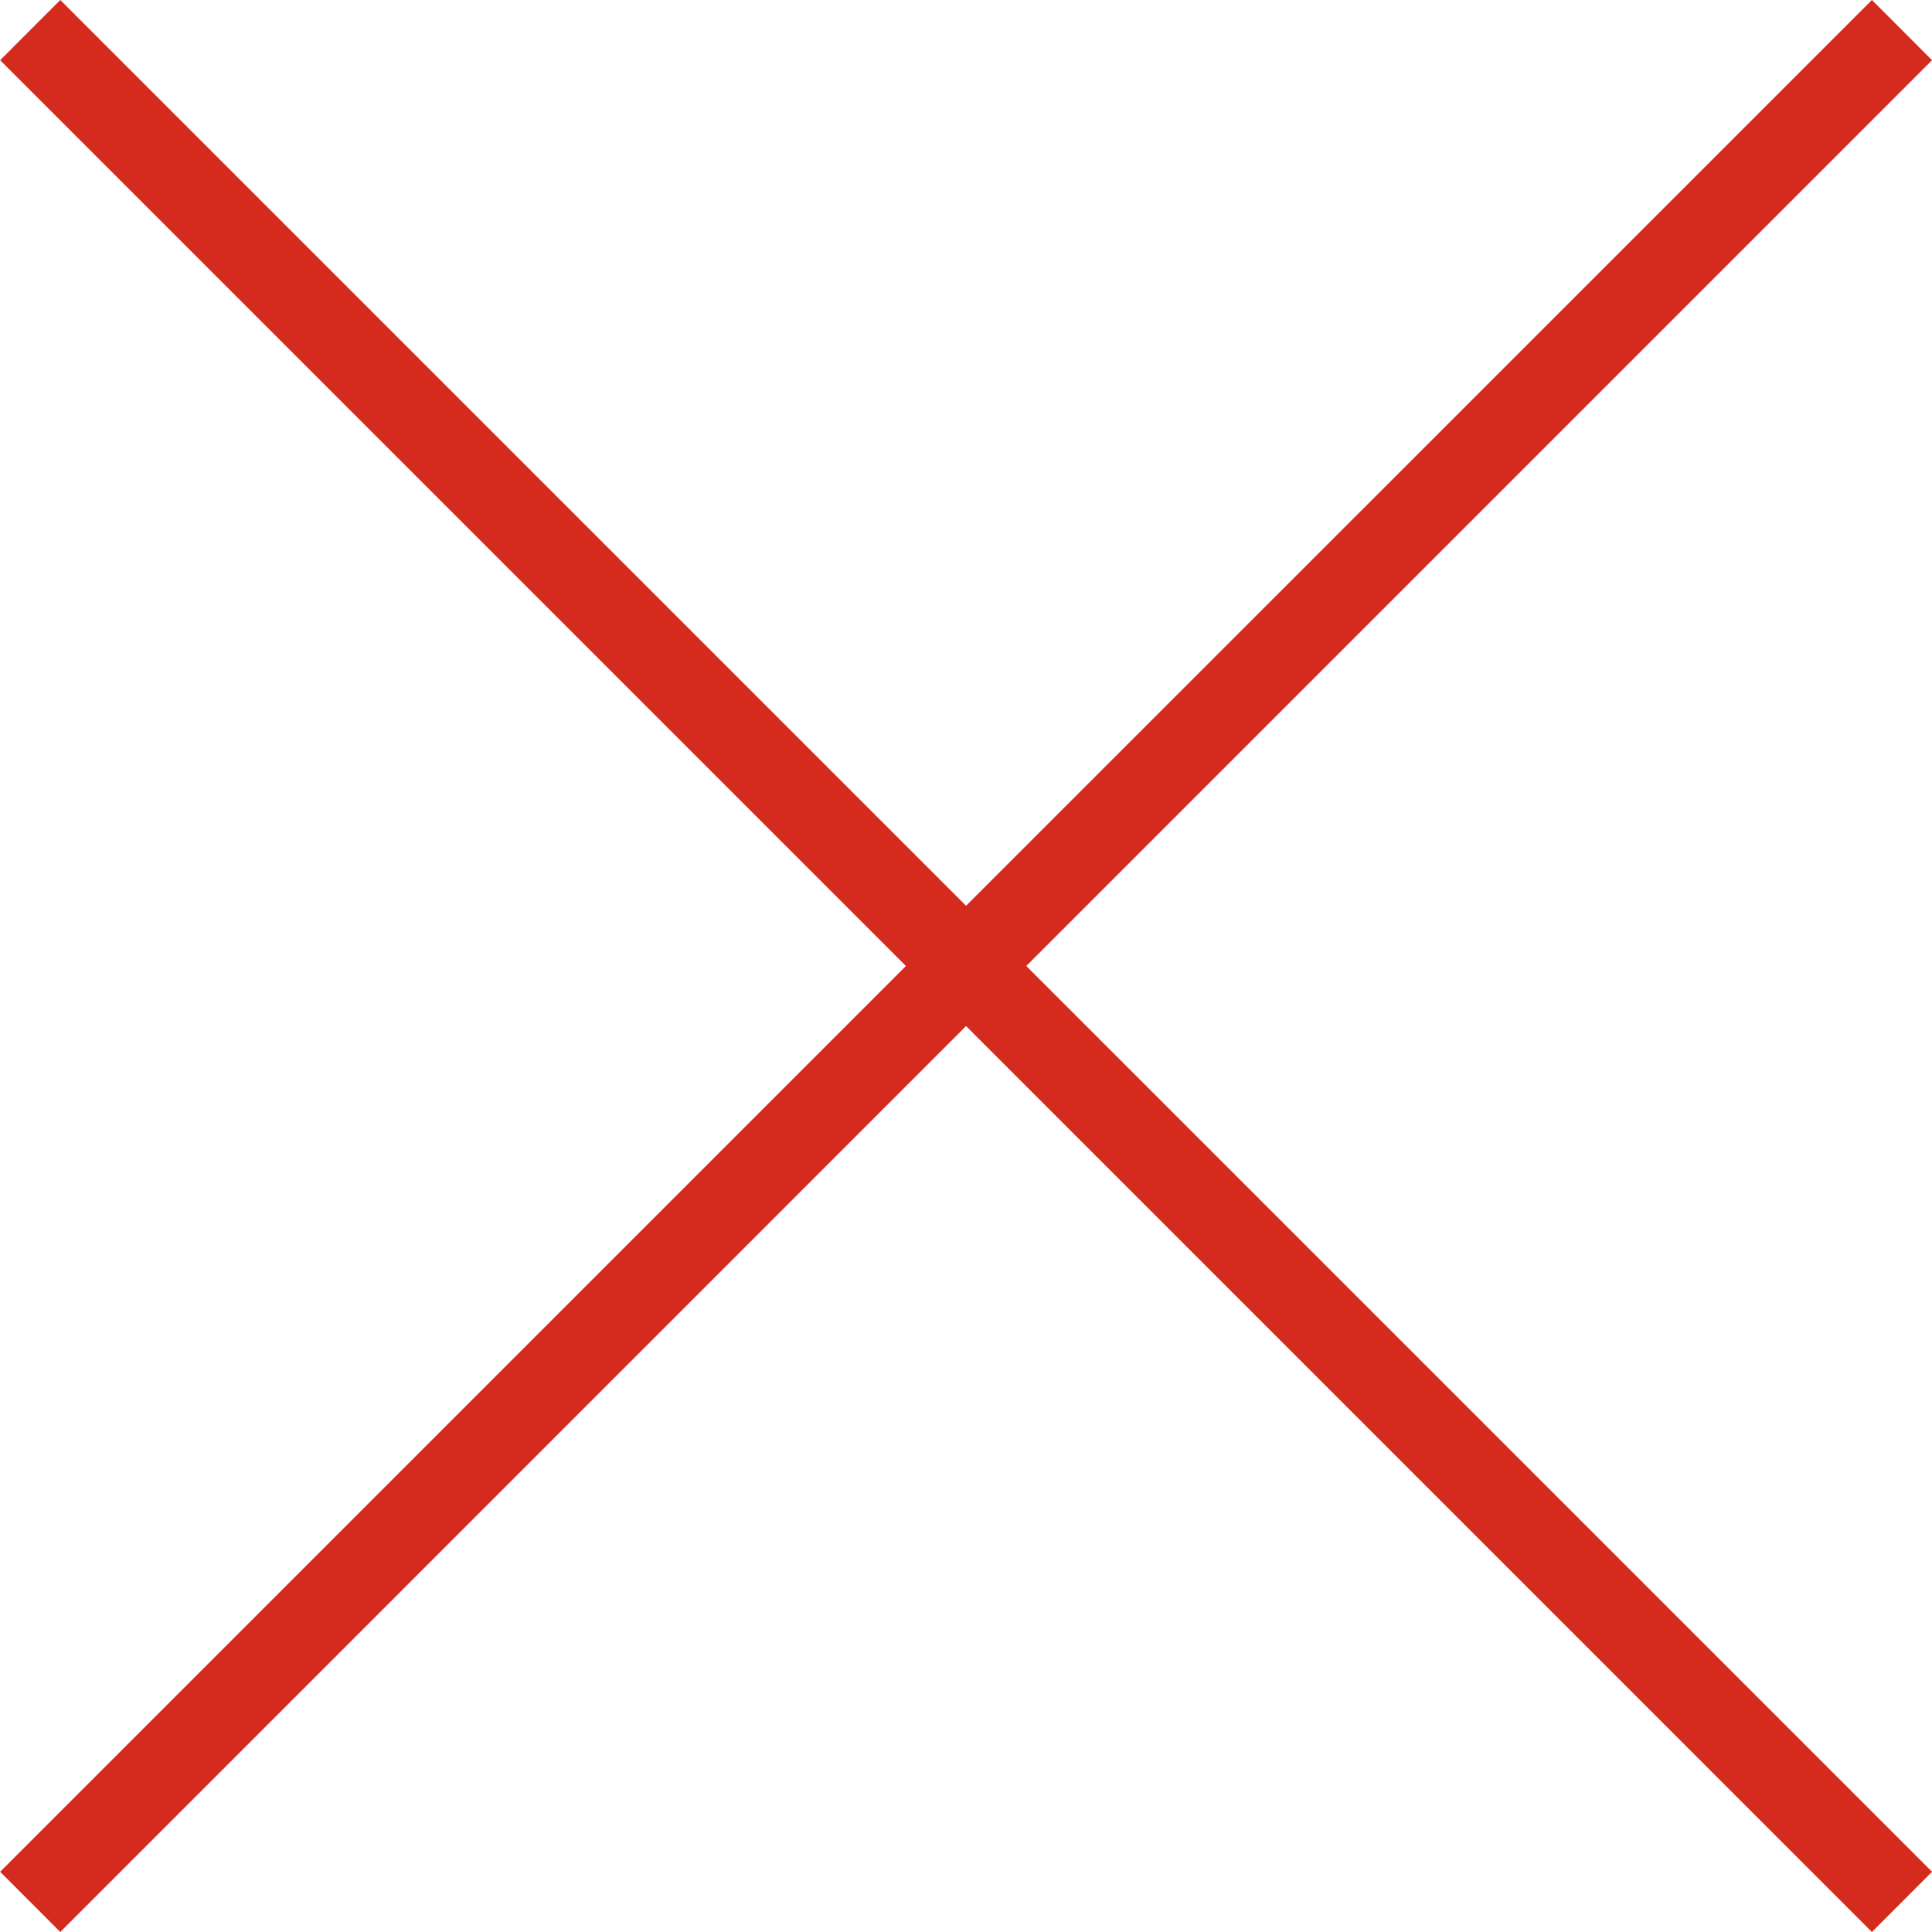 <svg width="30" height="30" viewBox="0 0 30 30" fill="none" xmlns="http://www.w3.org/2000/svg">
<path d="M30.001 0.935L29.067 0L15.001 14.065L0.936 0L0.002 0.935L14.067 15L0.002 29.065L0.936 30L15.001 15.933L29.067 30L30.001 29.065L15.936 15L30.001 0.935Z" fill="#D52B1E"/>
</svg>

